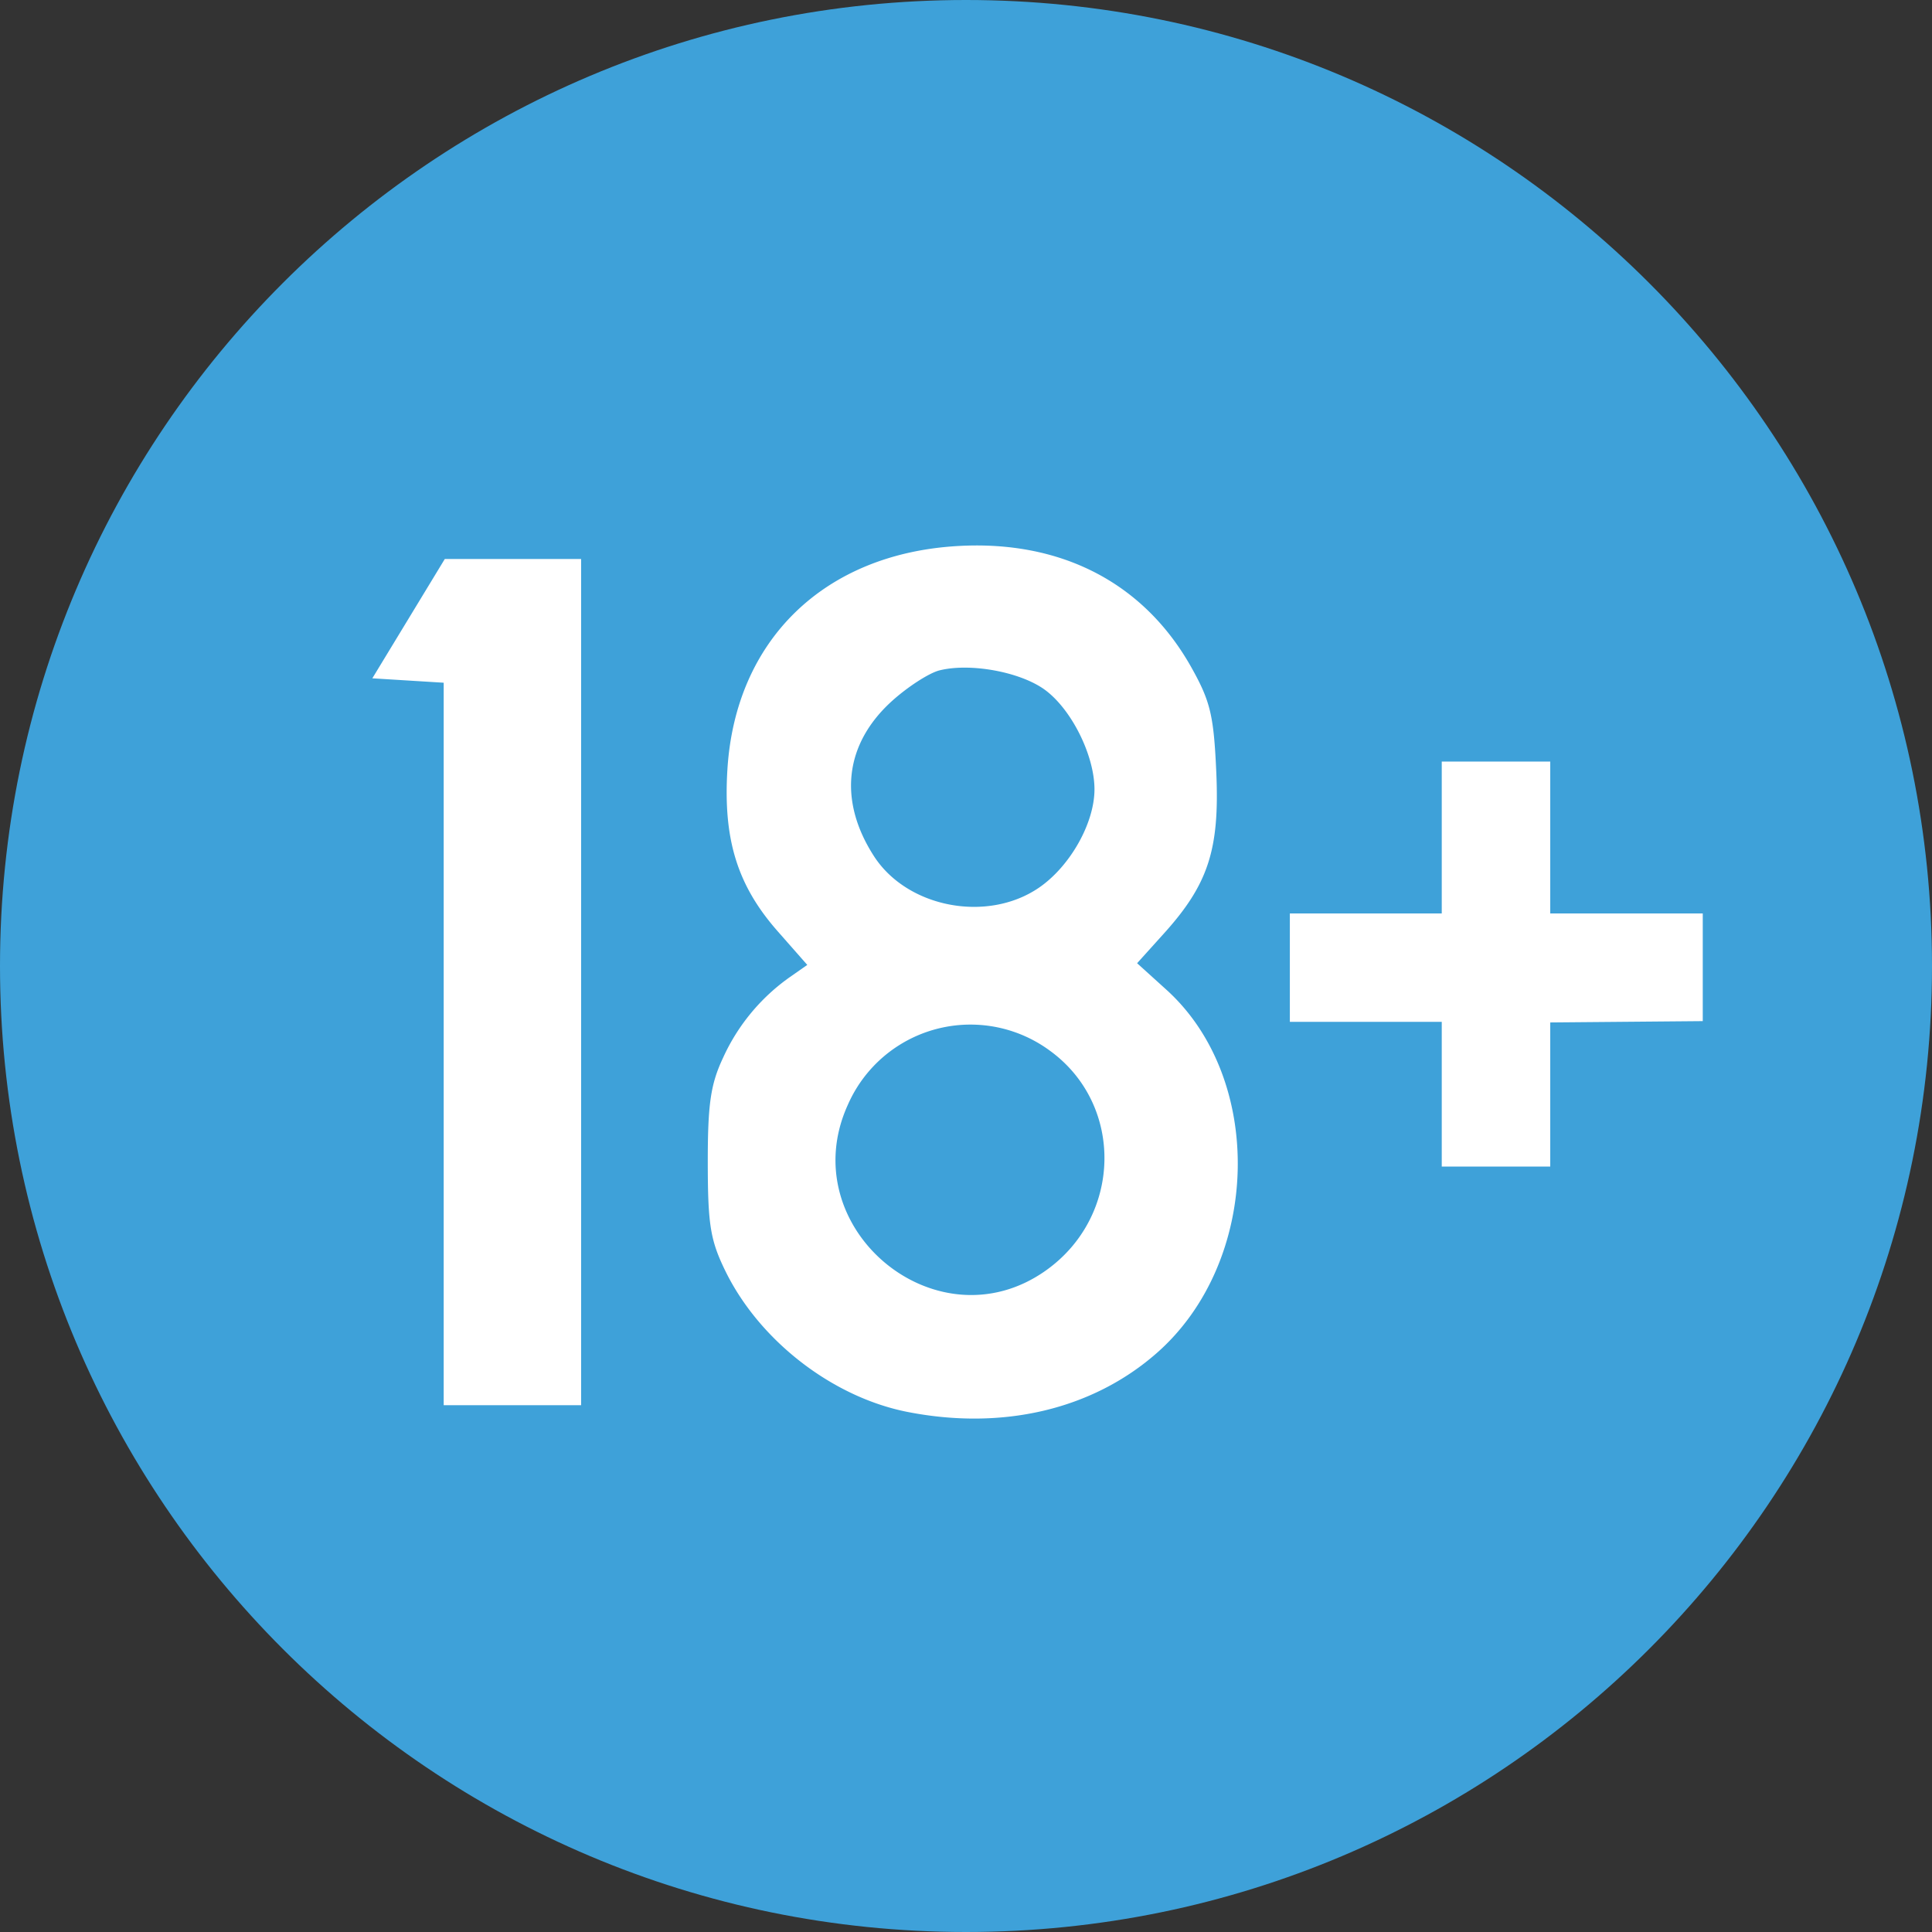 <svg width="32" height="32" fill="none" xmlns="http://www.w3.org/2000/svg"><rect width="100%" height="100%" fill="#333333" stroke="none"/><path d="M16 32c8.837 0 16-7.163 16-16S24.837 0 16 0 0 7.163 0 16s7.163 16 16 16Z" fill="#3EA1D9"/><path d="M23.88 16.925h-2.516V15.13h2.516v-2.516h1.797v2.516h2.526v1.783l-2.526.022v2.387H23.88v-2.396ZM7.349 11.308l-1.182-.073 1.2-1.976h2.258v14.016H7.349V11.308Zm7.682 12.078c-1.24-.244-2.447-1.176-3.013-2.327-.252-.514-.294-.769-.295-1.797-.001-.97.046-1.3.251-1.737a3.304 3.304 0 0 1 1.111-1.343l.286-.2-.489-.556c-.668-.758-.905-1.521-.834-2.678.131-2.147 1.603-3.576 3.814-3.704 1.715-.1 3.084.61 3.869 2.007.318.567.373.798.415 1.749.055 1.271-.133 1.849-.872 2.666l-.44.488.483.437c1.643 1.484 1.564 4.509-.158 6.02-1.064.934-2.549 1.285-4.128.975Zm2.288-2.34c1.27-.897 1.304-2.75.068-3.645a2.217 2.217 0 0 0-3.344.898c-.922 2.028 1.463 4.028 3.276 2.747Zm-.115-6.34c.52-.354.927-1.076.924-1.639-.004-.57-.39-1.334-.833-1.65-.411-.292-1.23-.44-1.736-.313-.17.043-.524.271-.785.507-.785.71-.894 1.646-.299 2.569.551.854 1.872 1.108 2.729.526Z" fill="#fff"/></svg>